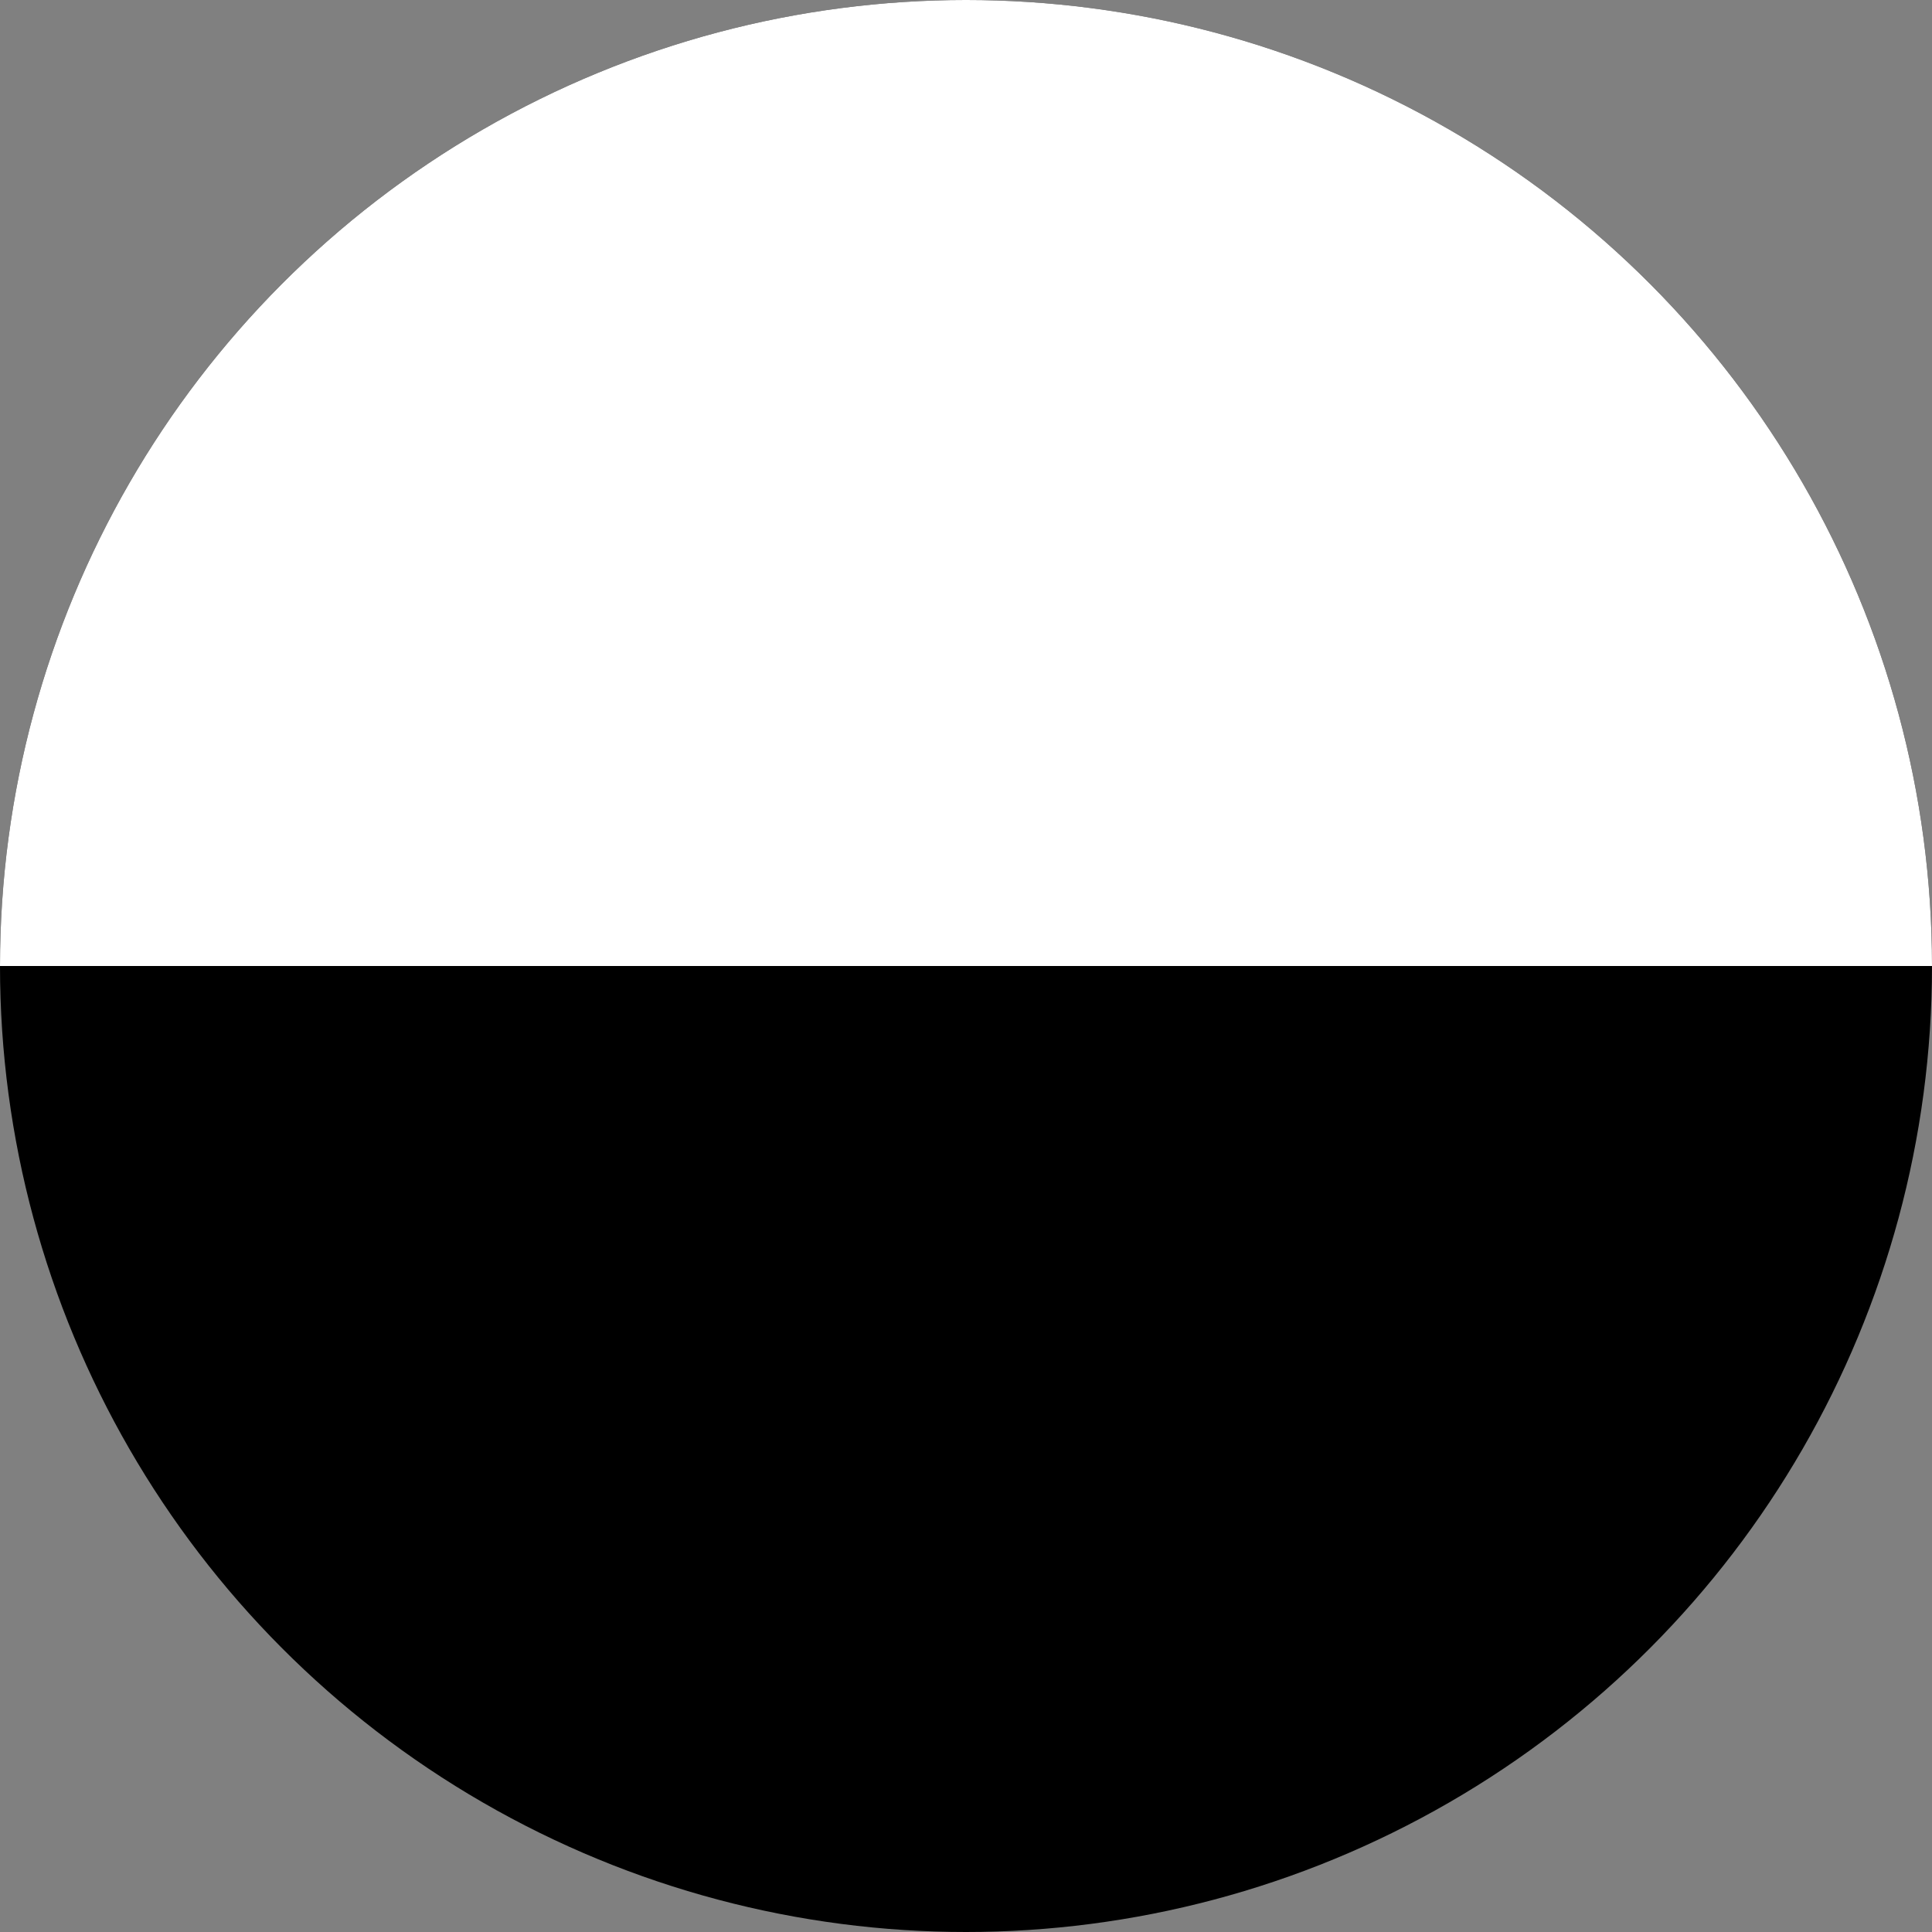 <?xml version="1.0" encoding="UTF-8"?> <svg xmlns="http://www.w3.org/2000/svg" width="300" height="300"><rect width="100%" height="100%" fill="#808080" stroke="none"/><defs><clipPath id="b"><circle cx="300" cy="150" r="150" style="opacity:.5;fill:#d8cd27;stroke-width:.467"></circle></clipPath><clipPath id="a"><circle cx="300" cy="150" r="150" style="opacity:.5;fill:#d8cd27;stroke-width:.467"></circle></clipPath></defs><path d="M0 0h600v300H0z" clip-path="url(#a)" transform="translate(-150)"></path><path fill="#fff" d="M0 0h600v150H0z" clip-path="url(#b)" transform="translate(-150)"></path></svg> 